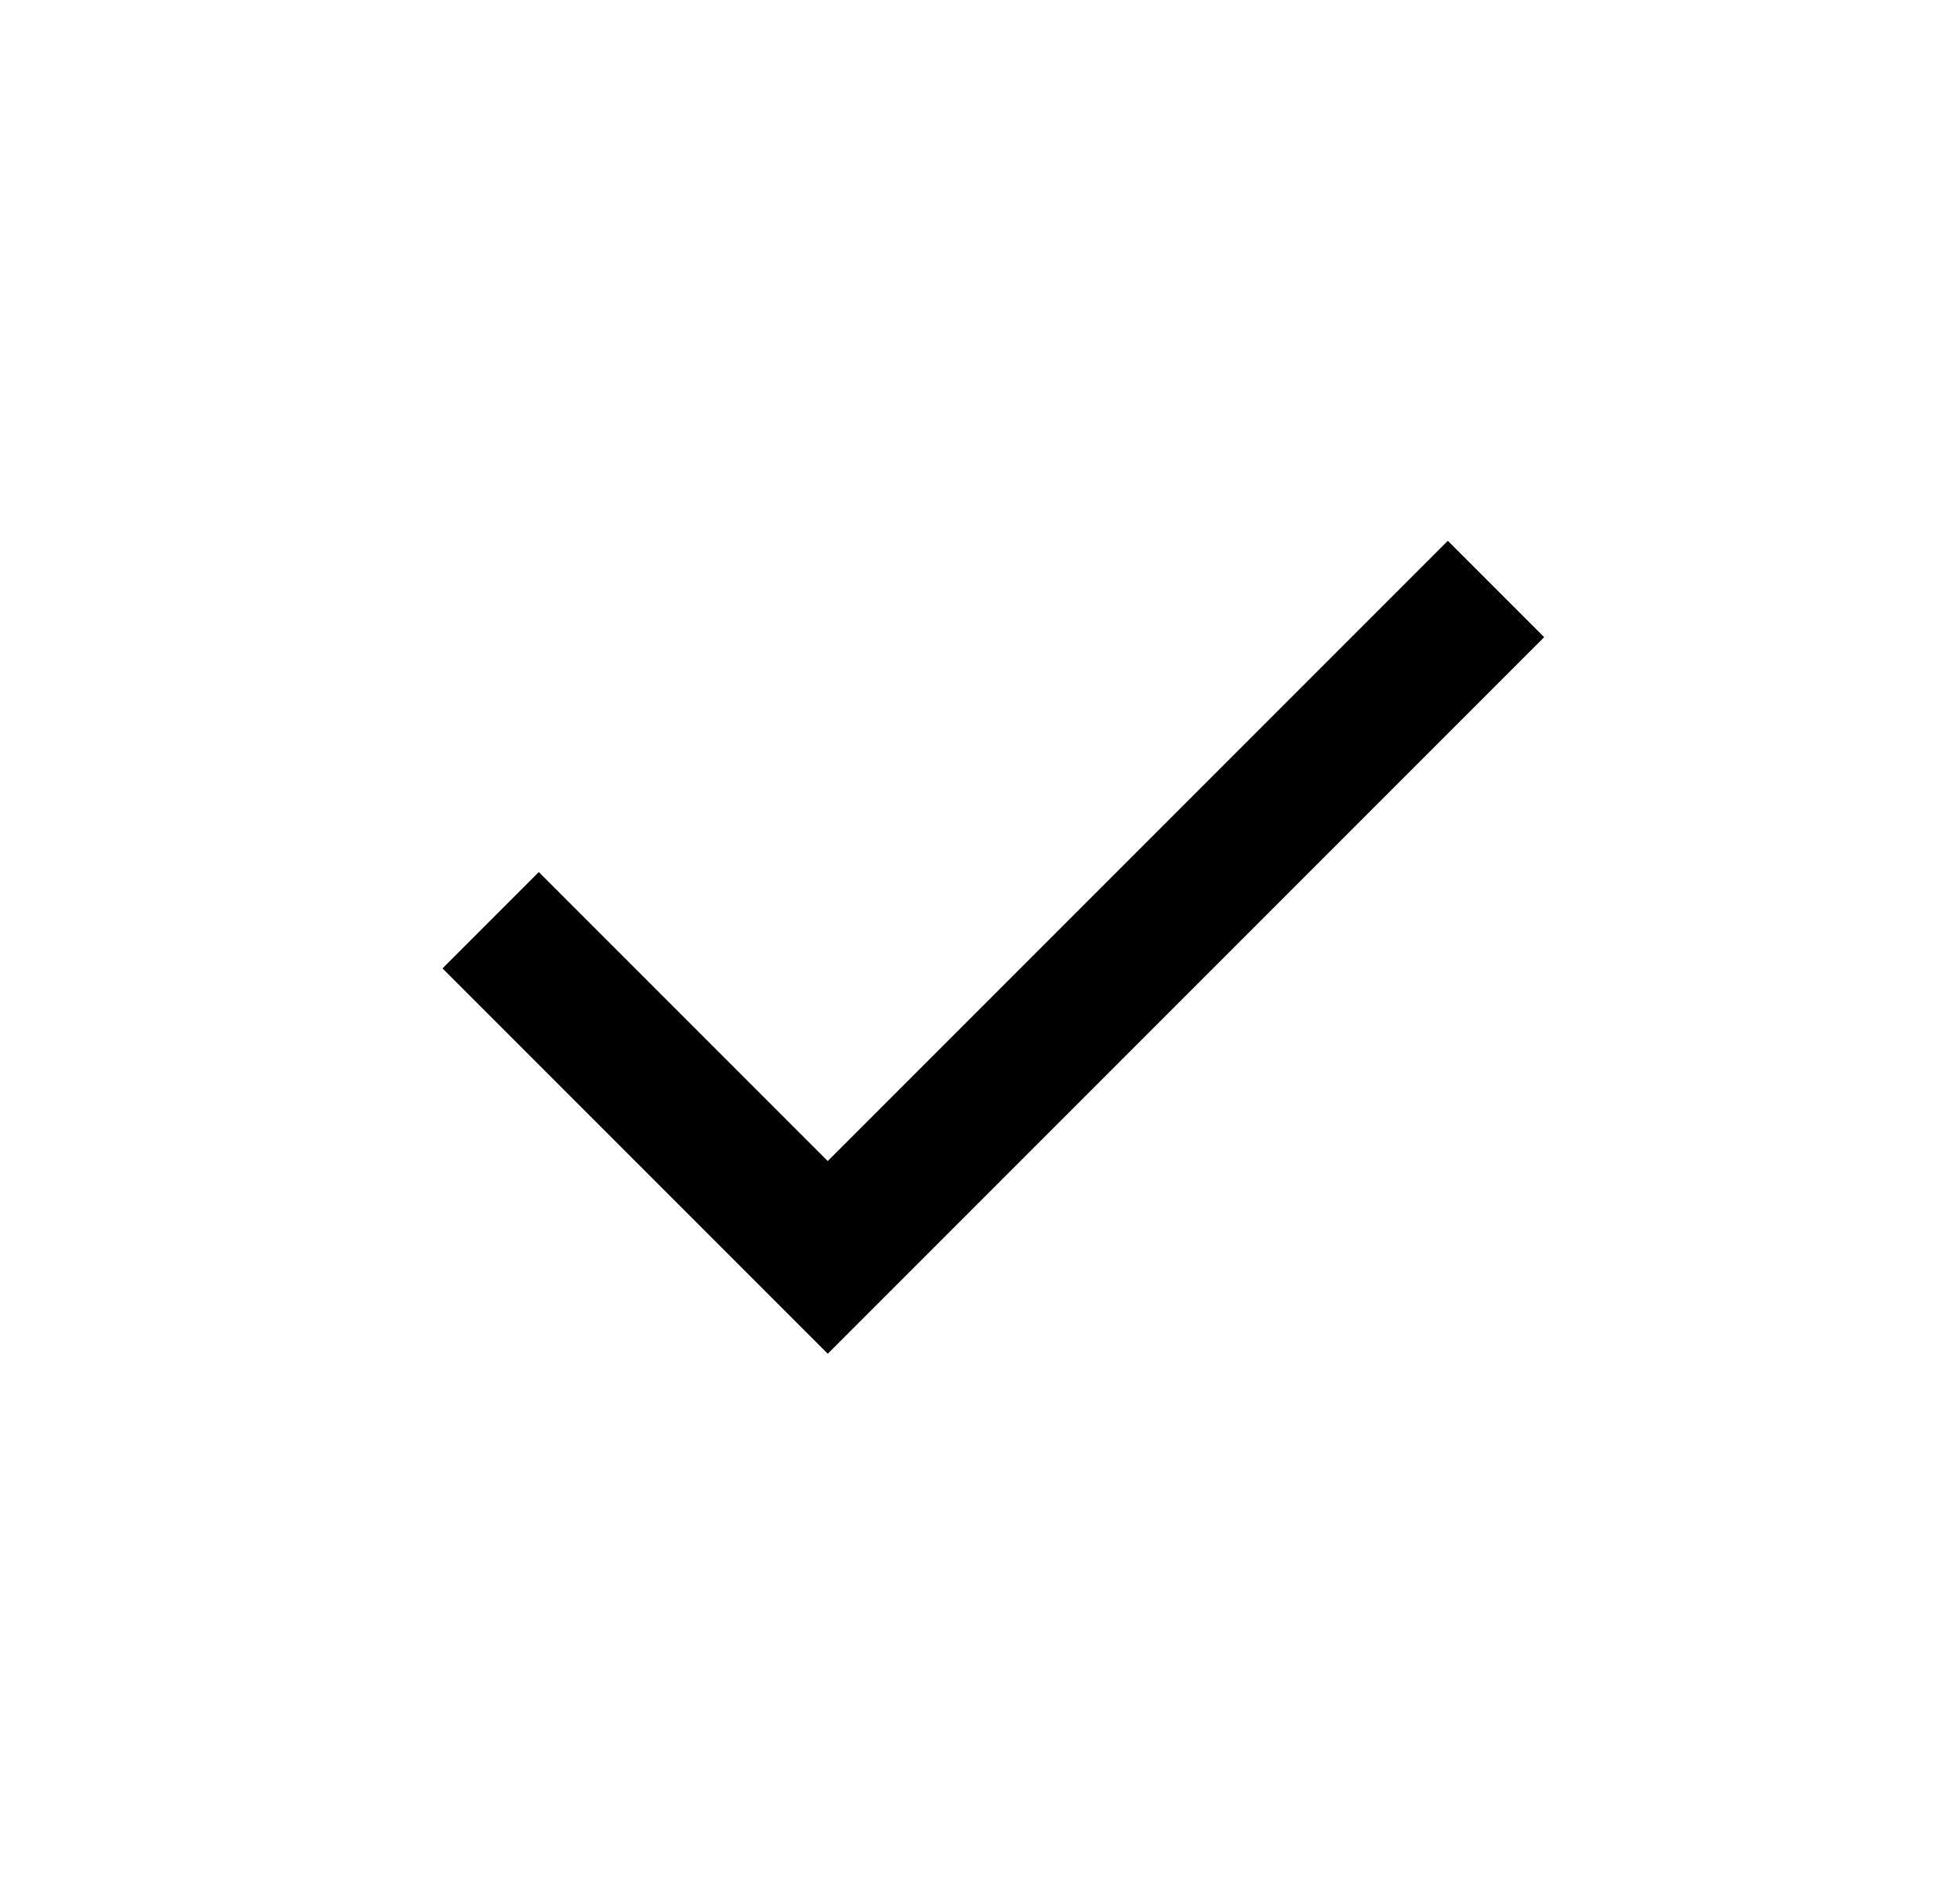 <?xml version="1.0" encoding="UTF-8"?> <svg xmlns="http://www.w3.org/2000/svg" width="29" height="28" viewBox="0 0 29 28" fill="none"><path d="M12.247 20.025L6.547 14.325L7.972 12.9L12.247 17.175L21.422 8L22.847 9.425L12.247 20.025Z" fill="#E87700" style="fill:#E87700;fill:color(display-p3 0.91 0.467 0);fill-opacity:1;"></path></svg> 